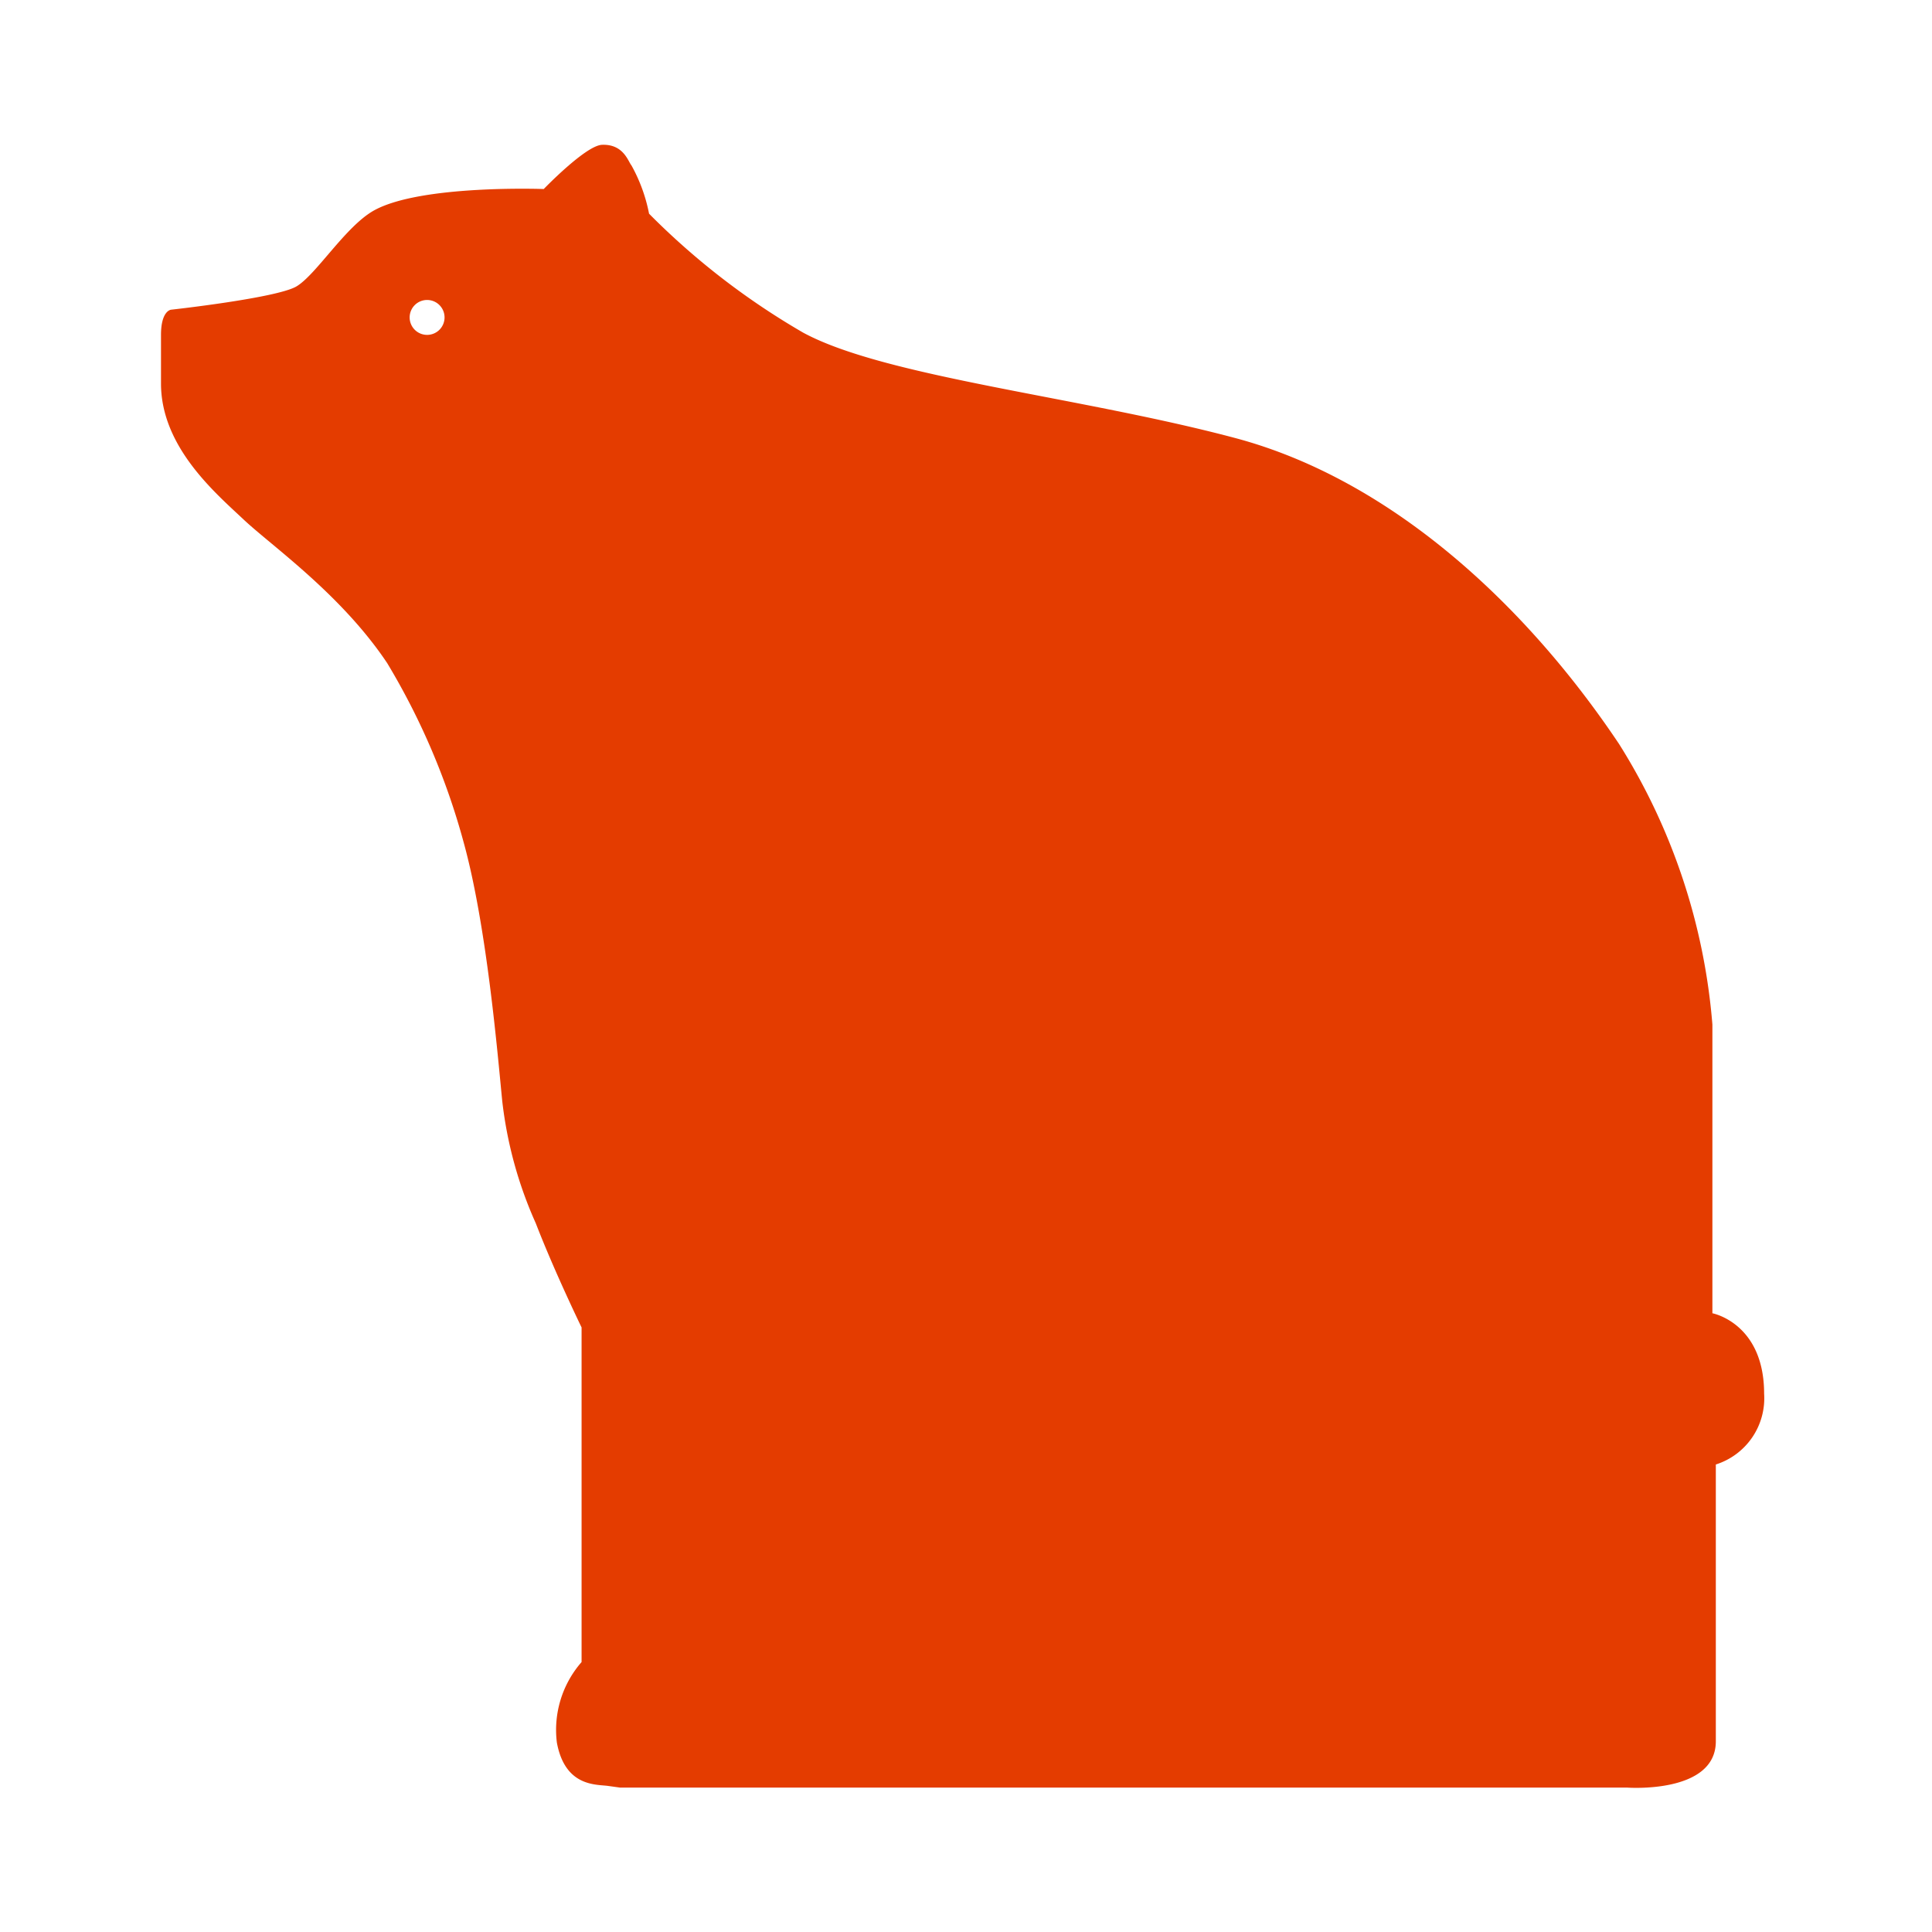 <svg xmlns="http://www.w3.org/2000/svg" xmlns:xlink="http://www.w3.org/1999/xlink" width="120" height="120" viewBox="0 0 120 120">
  <defs>
    <clipPath id="clip-path">
      <rect id="長方形_383" data-name="長方形 383" width="99.573" height="102.047" fill="none"/>
    </clipPath>
  </defs>
  <g id="グループ_1322" data-name="グループ 1322" transform="translate(-2044 15691)">
    <g id="グループ_1316" data-name="グループ 1316" transform="translate(2054 -15682)">
      <g id="グループ_978" data-name="グループ 978" clip-path="url(#clip-path)">
        <path id="パス_1379" data-name="パス 1379" d="M28.491,102.031H91.073s5.5.406,5.5-2.875V81.962a4.313,4.313,0,0,0,3-4.393c0-4.393-3.213-5-3.213-5l0-17.931a38.514,38.514,0,0,0-5.8-17.432c-5.824-8.7-14.2-16.432-23.843-19s-21.7-3.774-26.824-6.541a45.677,45.677,0,0,1-9.579-7.392,10.12,10.12,0,0,0-1.094-3c-.2-.23-.486-1.336-1.832-1.278-1.014.044-3.615,2.746-3.615,2.746s-7.64-.285-10.544,1.331c-1.769.985-3.592,4-4.822,4.721S.623,10.237.623,10.237,0,10.29,0,11.8v3.019c0,3.942,3.385,6.805,5.125,8.444s6.06,4.638,8.923,8.922A43.784,43.784,0,0,1,18.8,43.326c1.434,5.2,2.1,13.074,2.394,16.052a25.564,25.564,0,0,0,2.087,7.607c1.167,3.023,2.842,6.464,2.842,6.464V94.233a6.4,6.4,0,0,0-1.535,5c.512,2.768,2.459,2.591,3.18,2.694l.72.1M16.527,11.8a1.084,1.084,0,1,1,1.085-1.085A1.084,1.084,0,0,1,16.527,11.8" fill="#e43c00"/>
      </g>
    </g>
    <rect id="長方形_600" data-name="長方形 600" width="120" height="120" transform="translate(2044 -15691)" fill="none"/>
  </g>
</svg>

